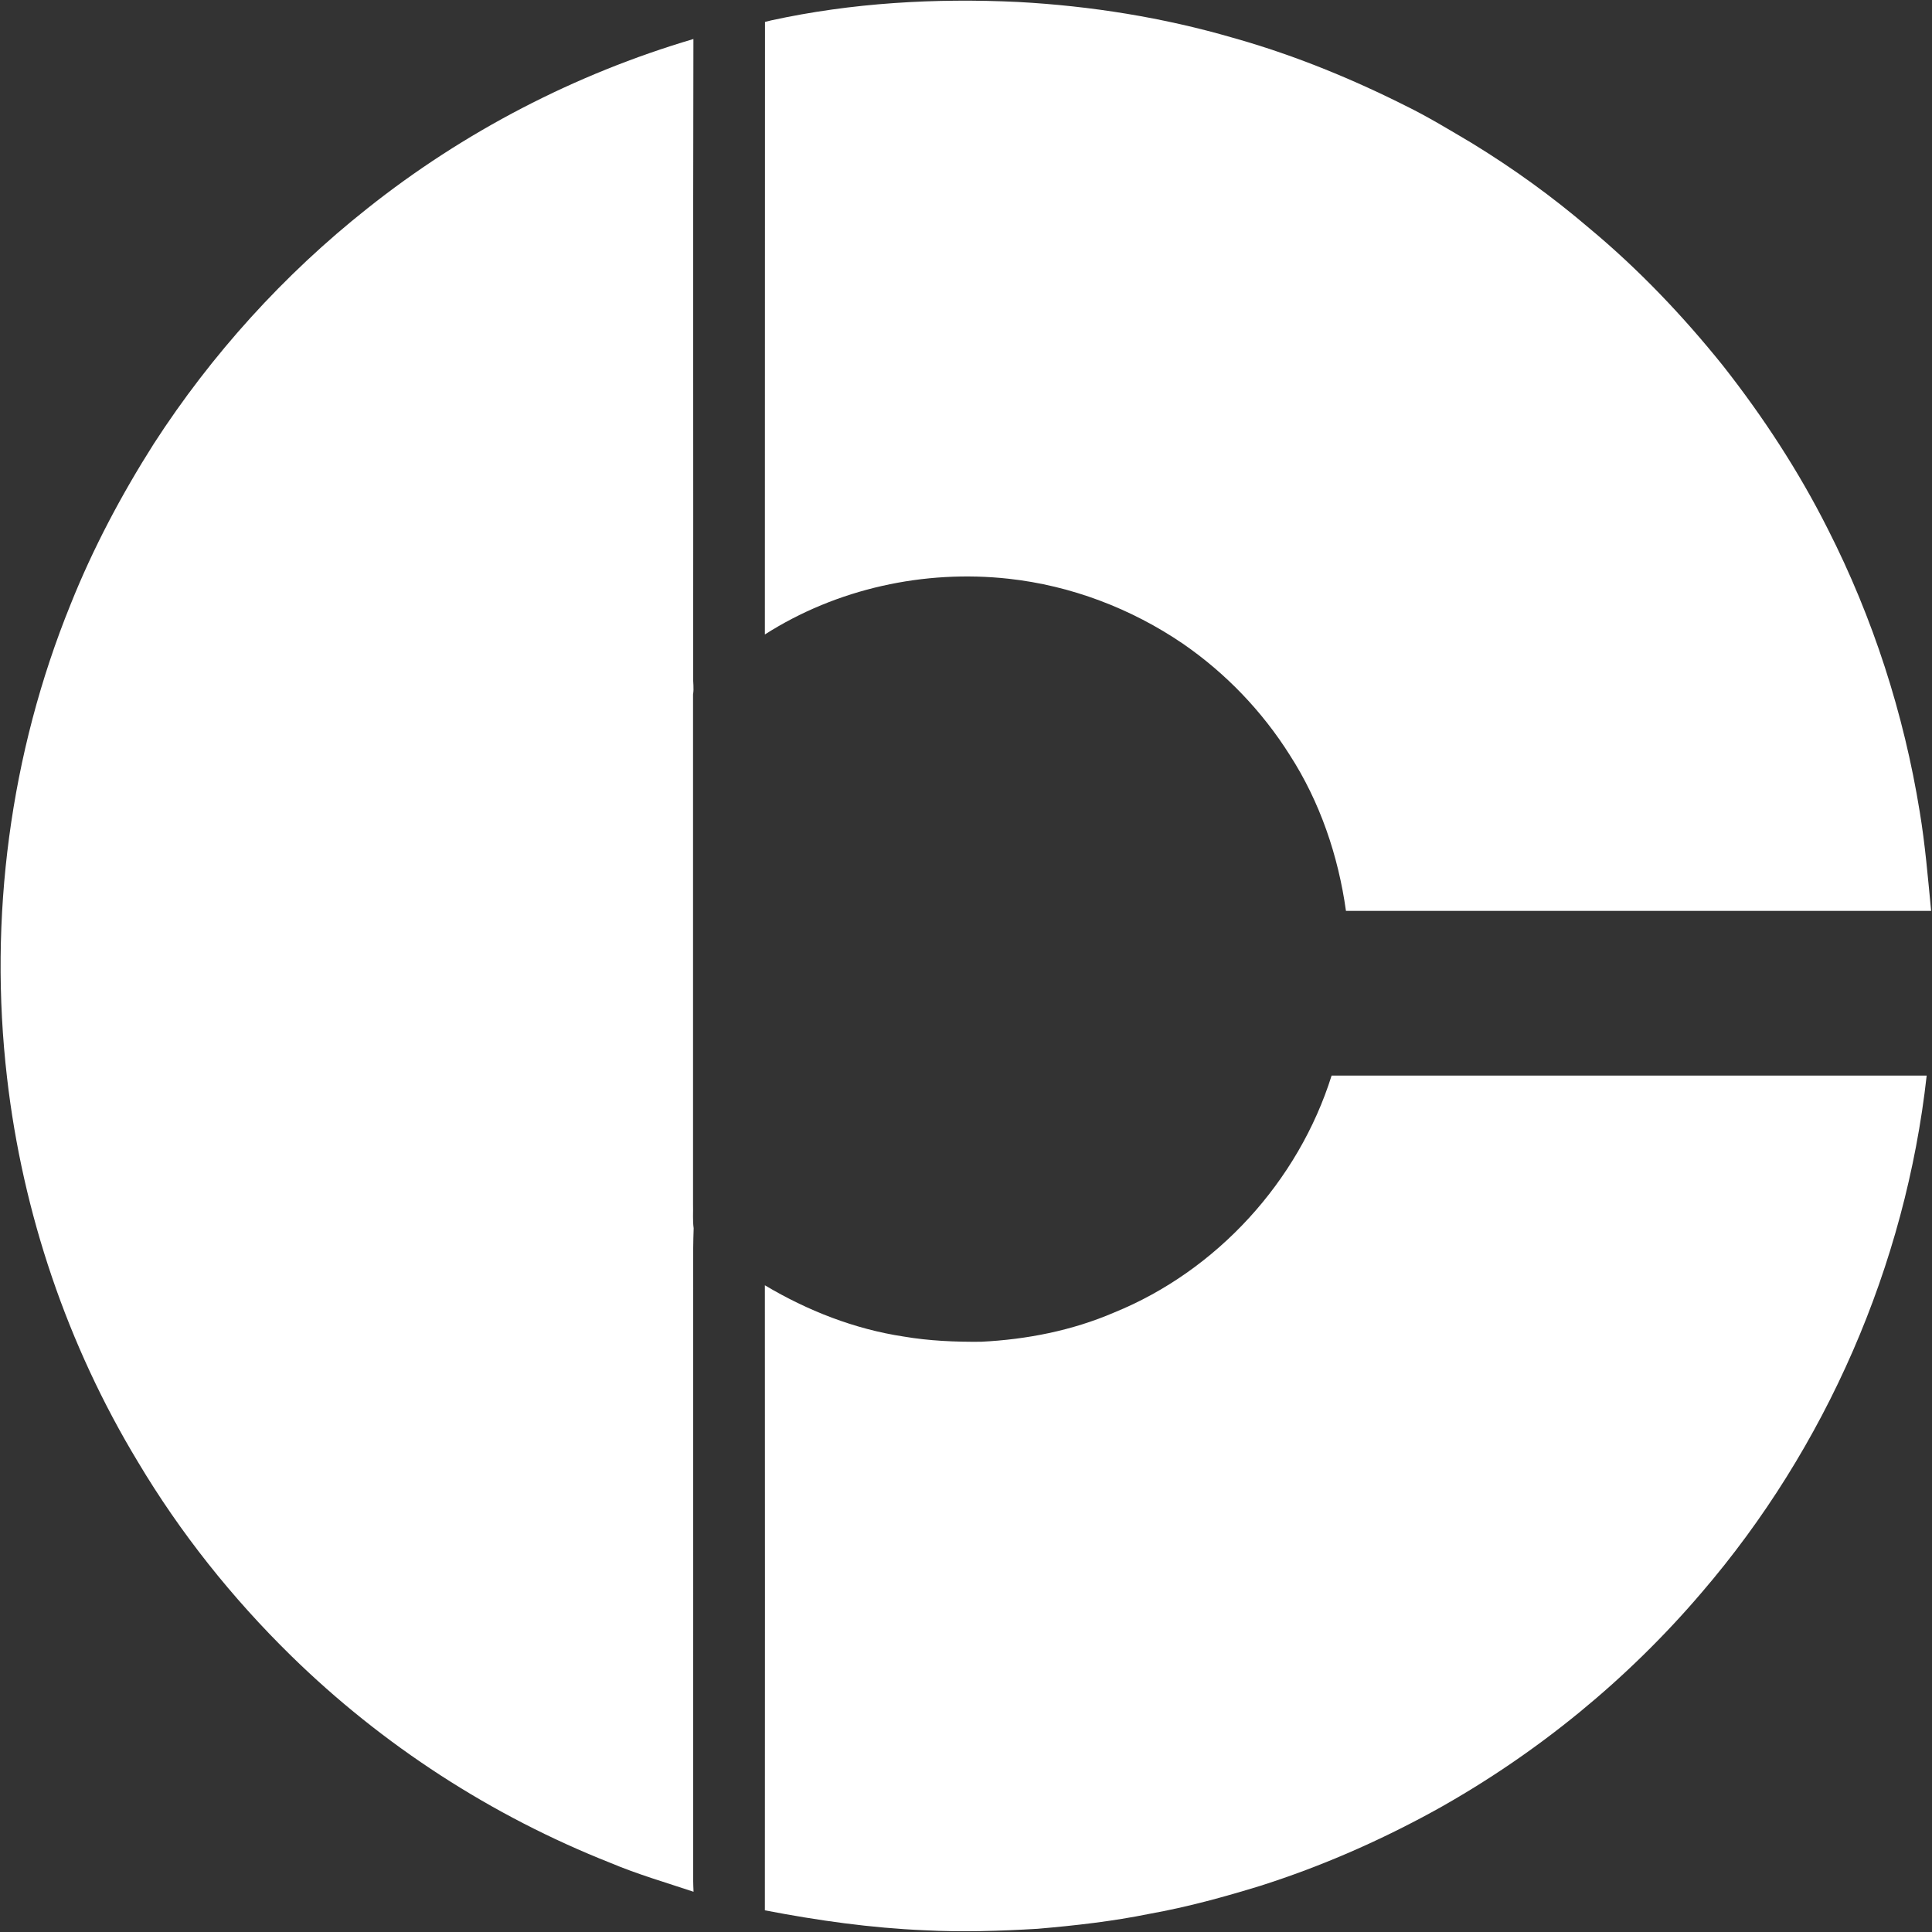 <svg version="1.2" xmlns="http://www.w3.org/2000/svg" viewBox="0 0 1560 1560" width="1560" height="1560">
	<rect x="0" y="0" width="1560" height="1560" fill="#333333" stroke="none"/>
	<title>CUE_BIG-svg-svg</title>
	<style>
		.s0 { fill: #ffffff } 
	</style>
	<g id="#ffffffff">
		<path id="Layer" class="s0" d="m622.5 16.5c65.4-14.3 132.8-18.1 199.7-14.9 58.6 3.2 116.9 12.5 173.3 28.9 48.1 13.5 94.6 32.4 139.2 54.8 18.4 9 35.9 19.7 53.5 30.1 33.4 20.4 65.3 43.4 95.1 68.9 39.8 33.1 75.7 70.8 108.1 111.2 32.3 41.1 61 85 84.5 131.7 36.4 71.6 61.4 149 74.2 228.3 4.4 26.5 6.6 53.3 9.2 80-157.5 0-315 0-472.5 0-6.2-44.5-21-88.1-45.4-125.9-22.3-35.4-51.8-66.1-86.2-89.8-41.8-28.5-90.5-47-140.8-52.5-68.1-7.5-138.9 8-196.8 45 0.1-164.9 0-329.7 0.1-494.6q2.4-0.6 4.8-1.2z"/>
		<path id="Layer" class="s0" d="m296.5 168.4c77.9-62 167.9-108.7 263.4-136.9-0.4 171.5 0 343-0.2 514.6-0.2 4.9 0.8 9.7-0.1 14.6 0 137.2 0 274.3 0 411.5 0.2 6.5-0.4 13.1 0.5 19.6-0.8 21.4-0.2 42.8-0.4 64.2 0 154 0.1 307.9 0 461.9 0.1 3.2 0.1 6.4 0.3 9.6-22.5-7.5-45.3-14.1-67.1-23.3-95.9-37.9-184.1-95-257.8-167.2-47.7-46.7-89.6-99.3-123.8-156.7-56.9-94.1-93-200.7-105.6-310-15-129.1 2.4-261.9 51.3-382.3 18.1-45.3 41.1-88.6 67.2-129.7 46.6-72.1 105-136.6 172.3-189.9z"/>
		<path id="Layer" class="s0" d="m899.6 1059.8c82.9-33.7 148.8-105.9 175.6-191.3q240.2 0 480.5 0c-17 153.1-81.3 300.5-181.6 417.3-59.9 70.3-132.6 129.7-213.2 174.8-45.7 25.3-93.7 46.4-143.5 62.2-29.3 9-58.9 17.1-89.1 22.5-29.9 6.1-60.1 9.5-90.4 12.1-30.4 1.8-60.8 2.8-91.3 1.2-43.3-1.8-86.4-7.9-129-16.1 0.1-168.2 0.1-336.5 0-504.7 34.4 20.5 72.4 35.4 112.1 41.4 20.6 3.5 41.6 4.4 62.5 4.2 36.7-1.8 73.5-9 107.4-23.6z"/>
	</g>
</svg>